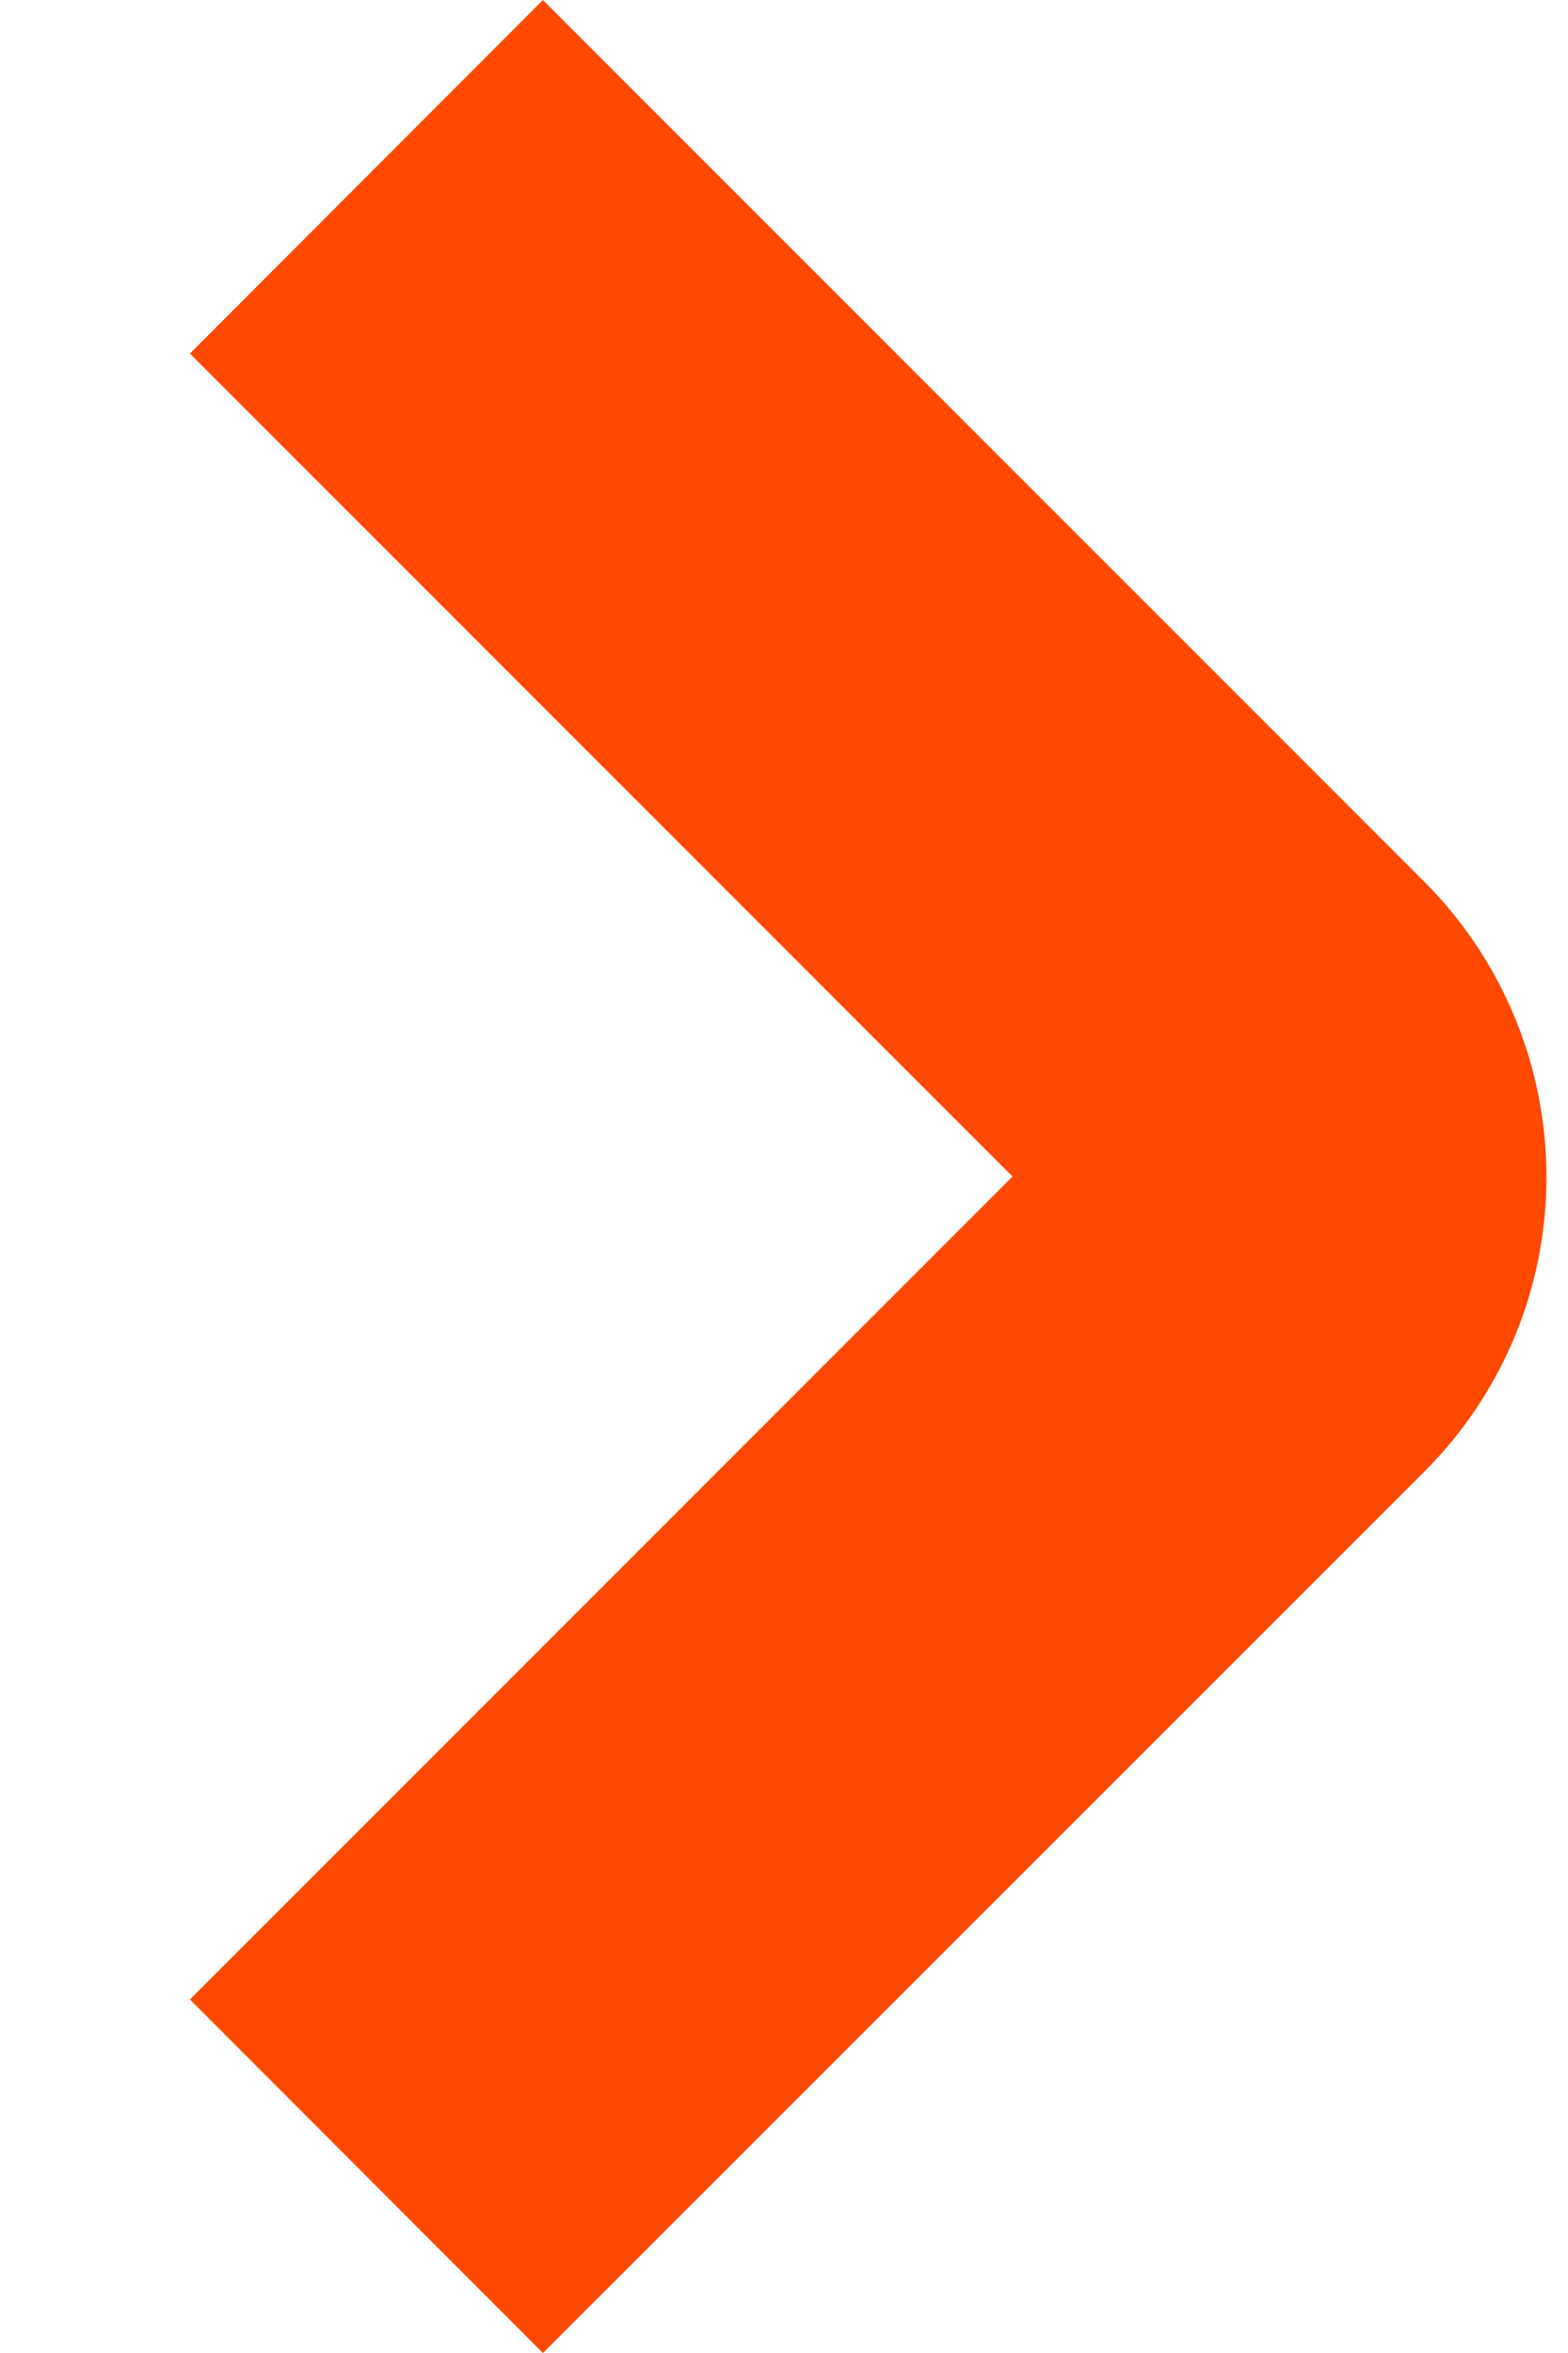 <svg xmlns="http://www.w3.org/2000/svg" width="8" height="12" fill="none"><path fill="#FF4800" d="M7.89 6a2.12 2.12 0 0 1-.62 1.502L2.77 12 .969 10.197 5.166 6 .969 1.803 2.77 0l4.498 4.498A2.13 2.13 0 0 1 7.89 6"/></svg>